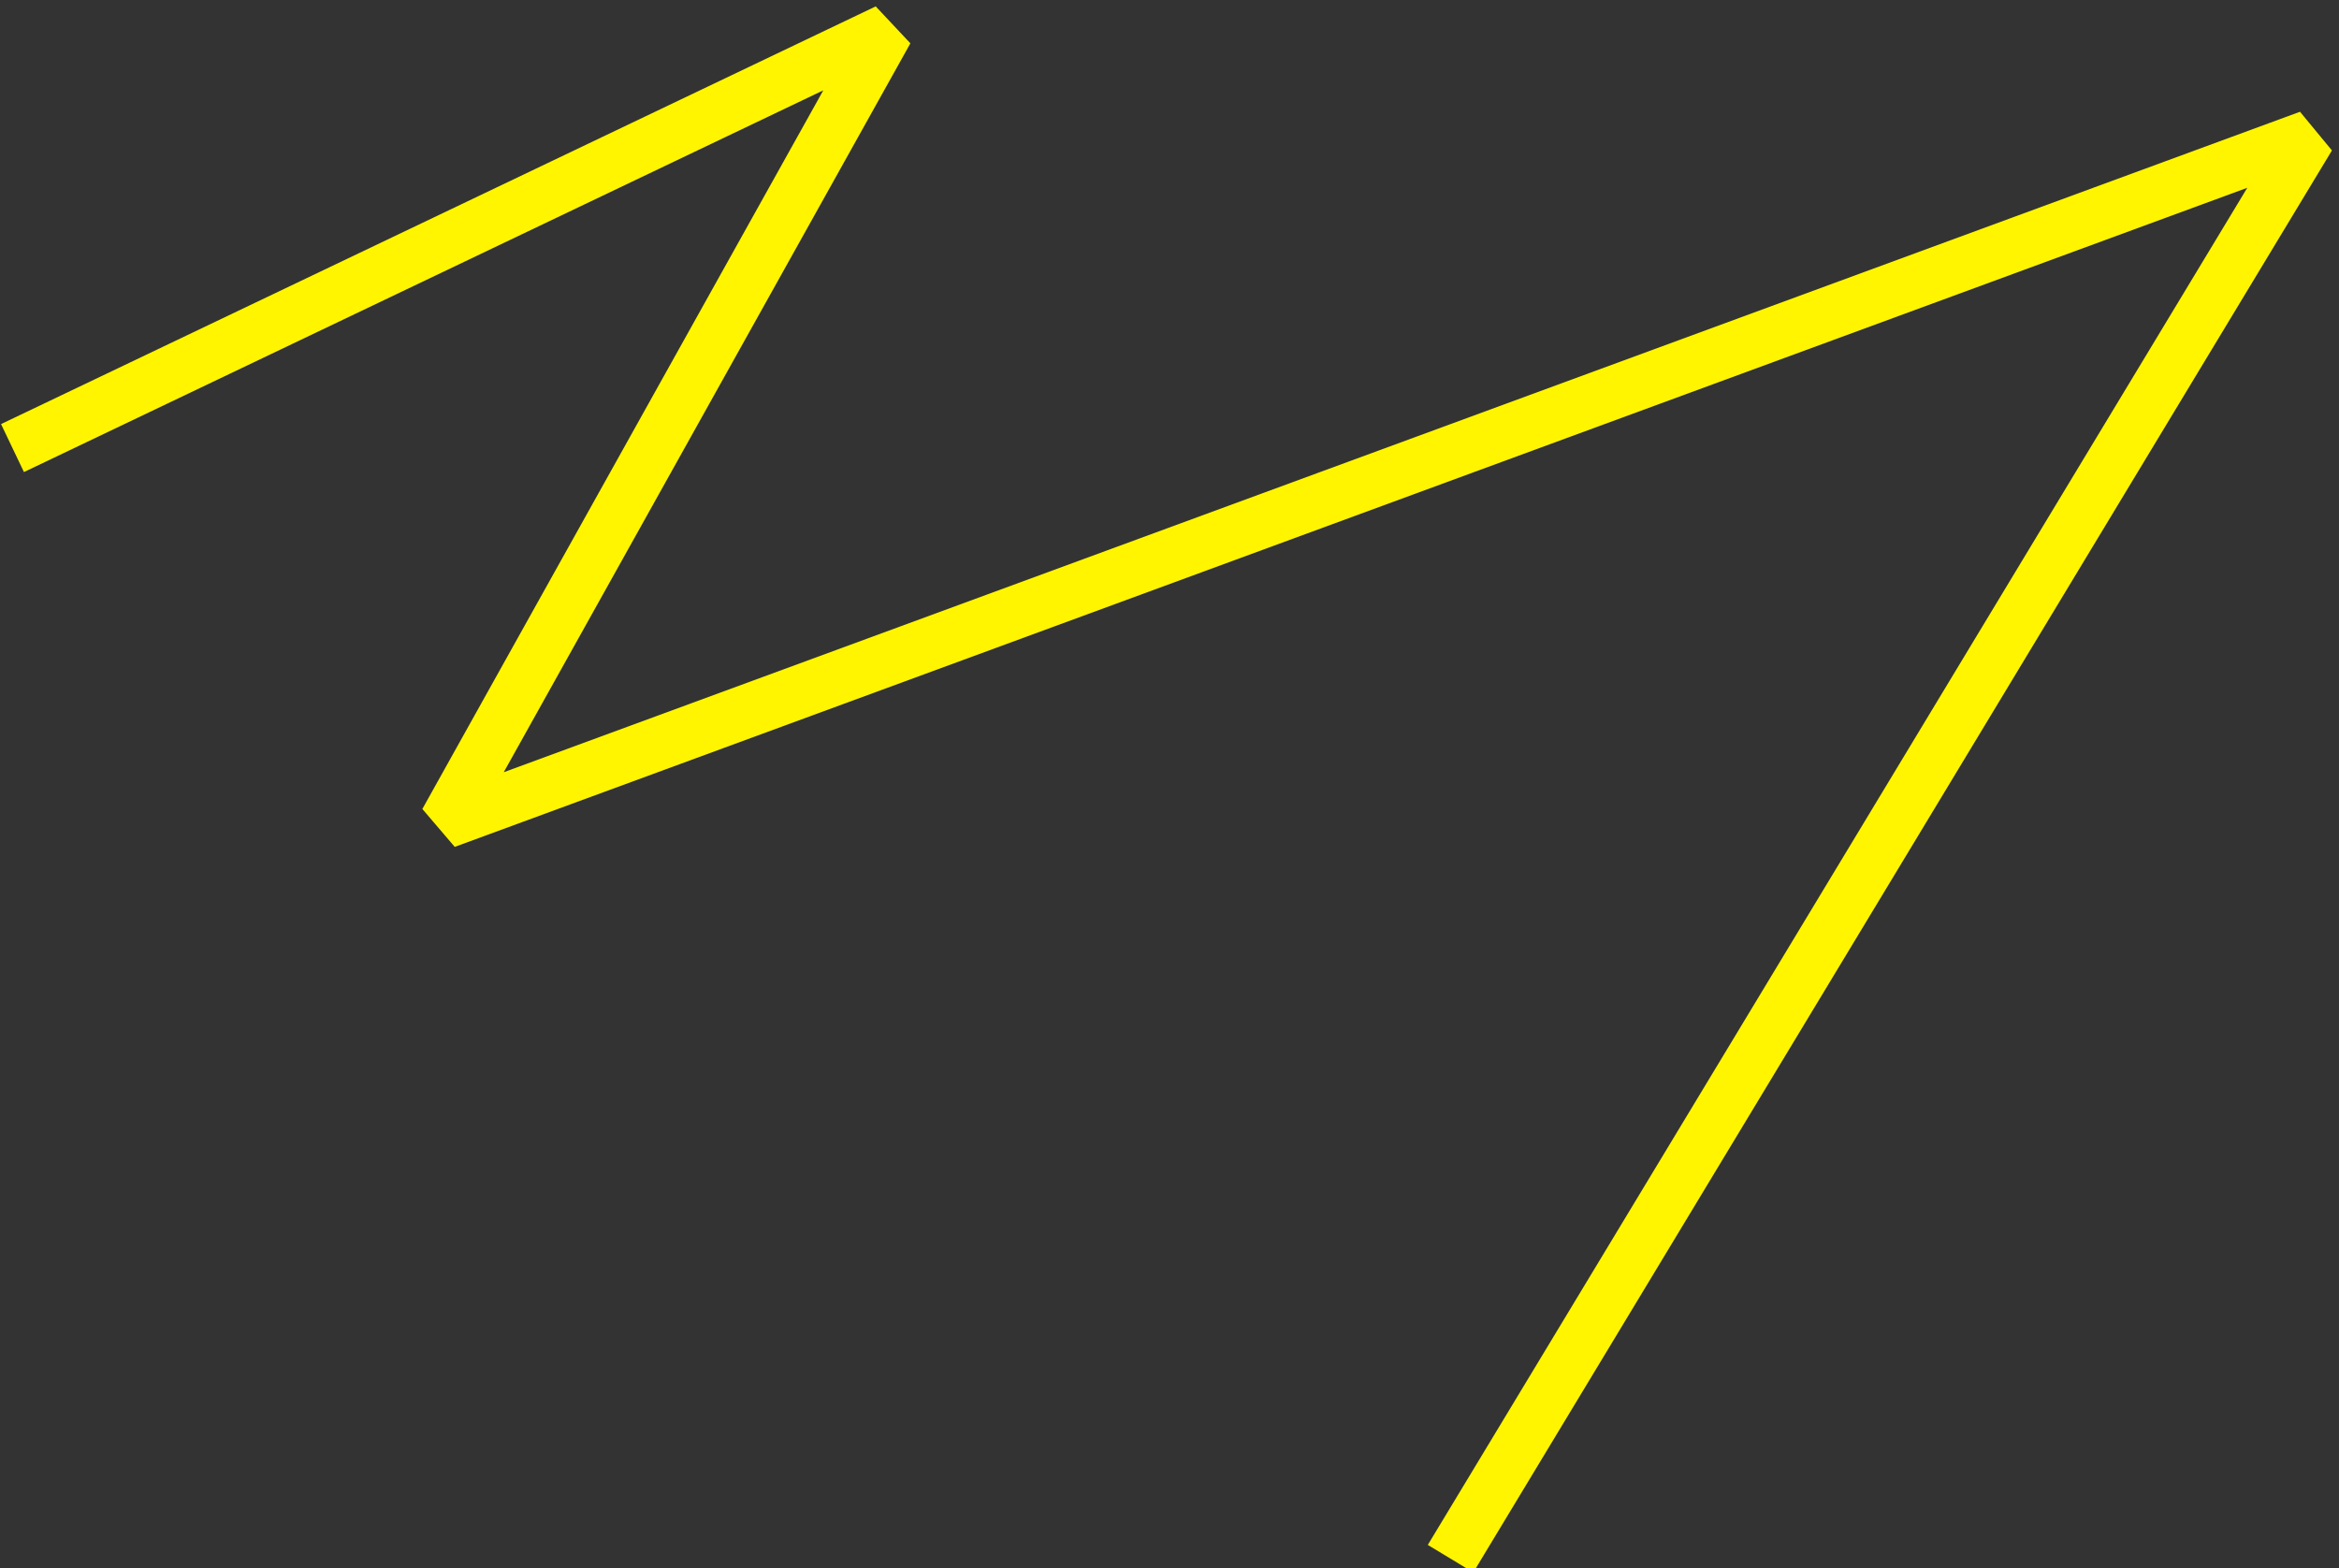 <svg width="176" height="118" viewBox="0 0 176 118" fill="none" xmlns="http://www.w3.org/2000/svg"><rect x="0" y="0" width="176" height="118" fill="#333333" stroke="none"/><path d="M109.148 117.287l64.608-107L33.527 61.85 66.756 2.286.94 33.717" stroke="#FFF500" stroke-width="4" stroke-linejoin="bevel"/></svg>